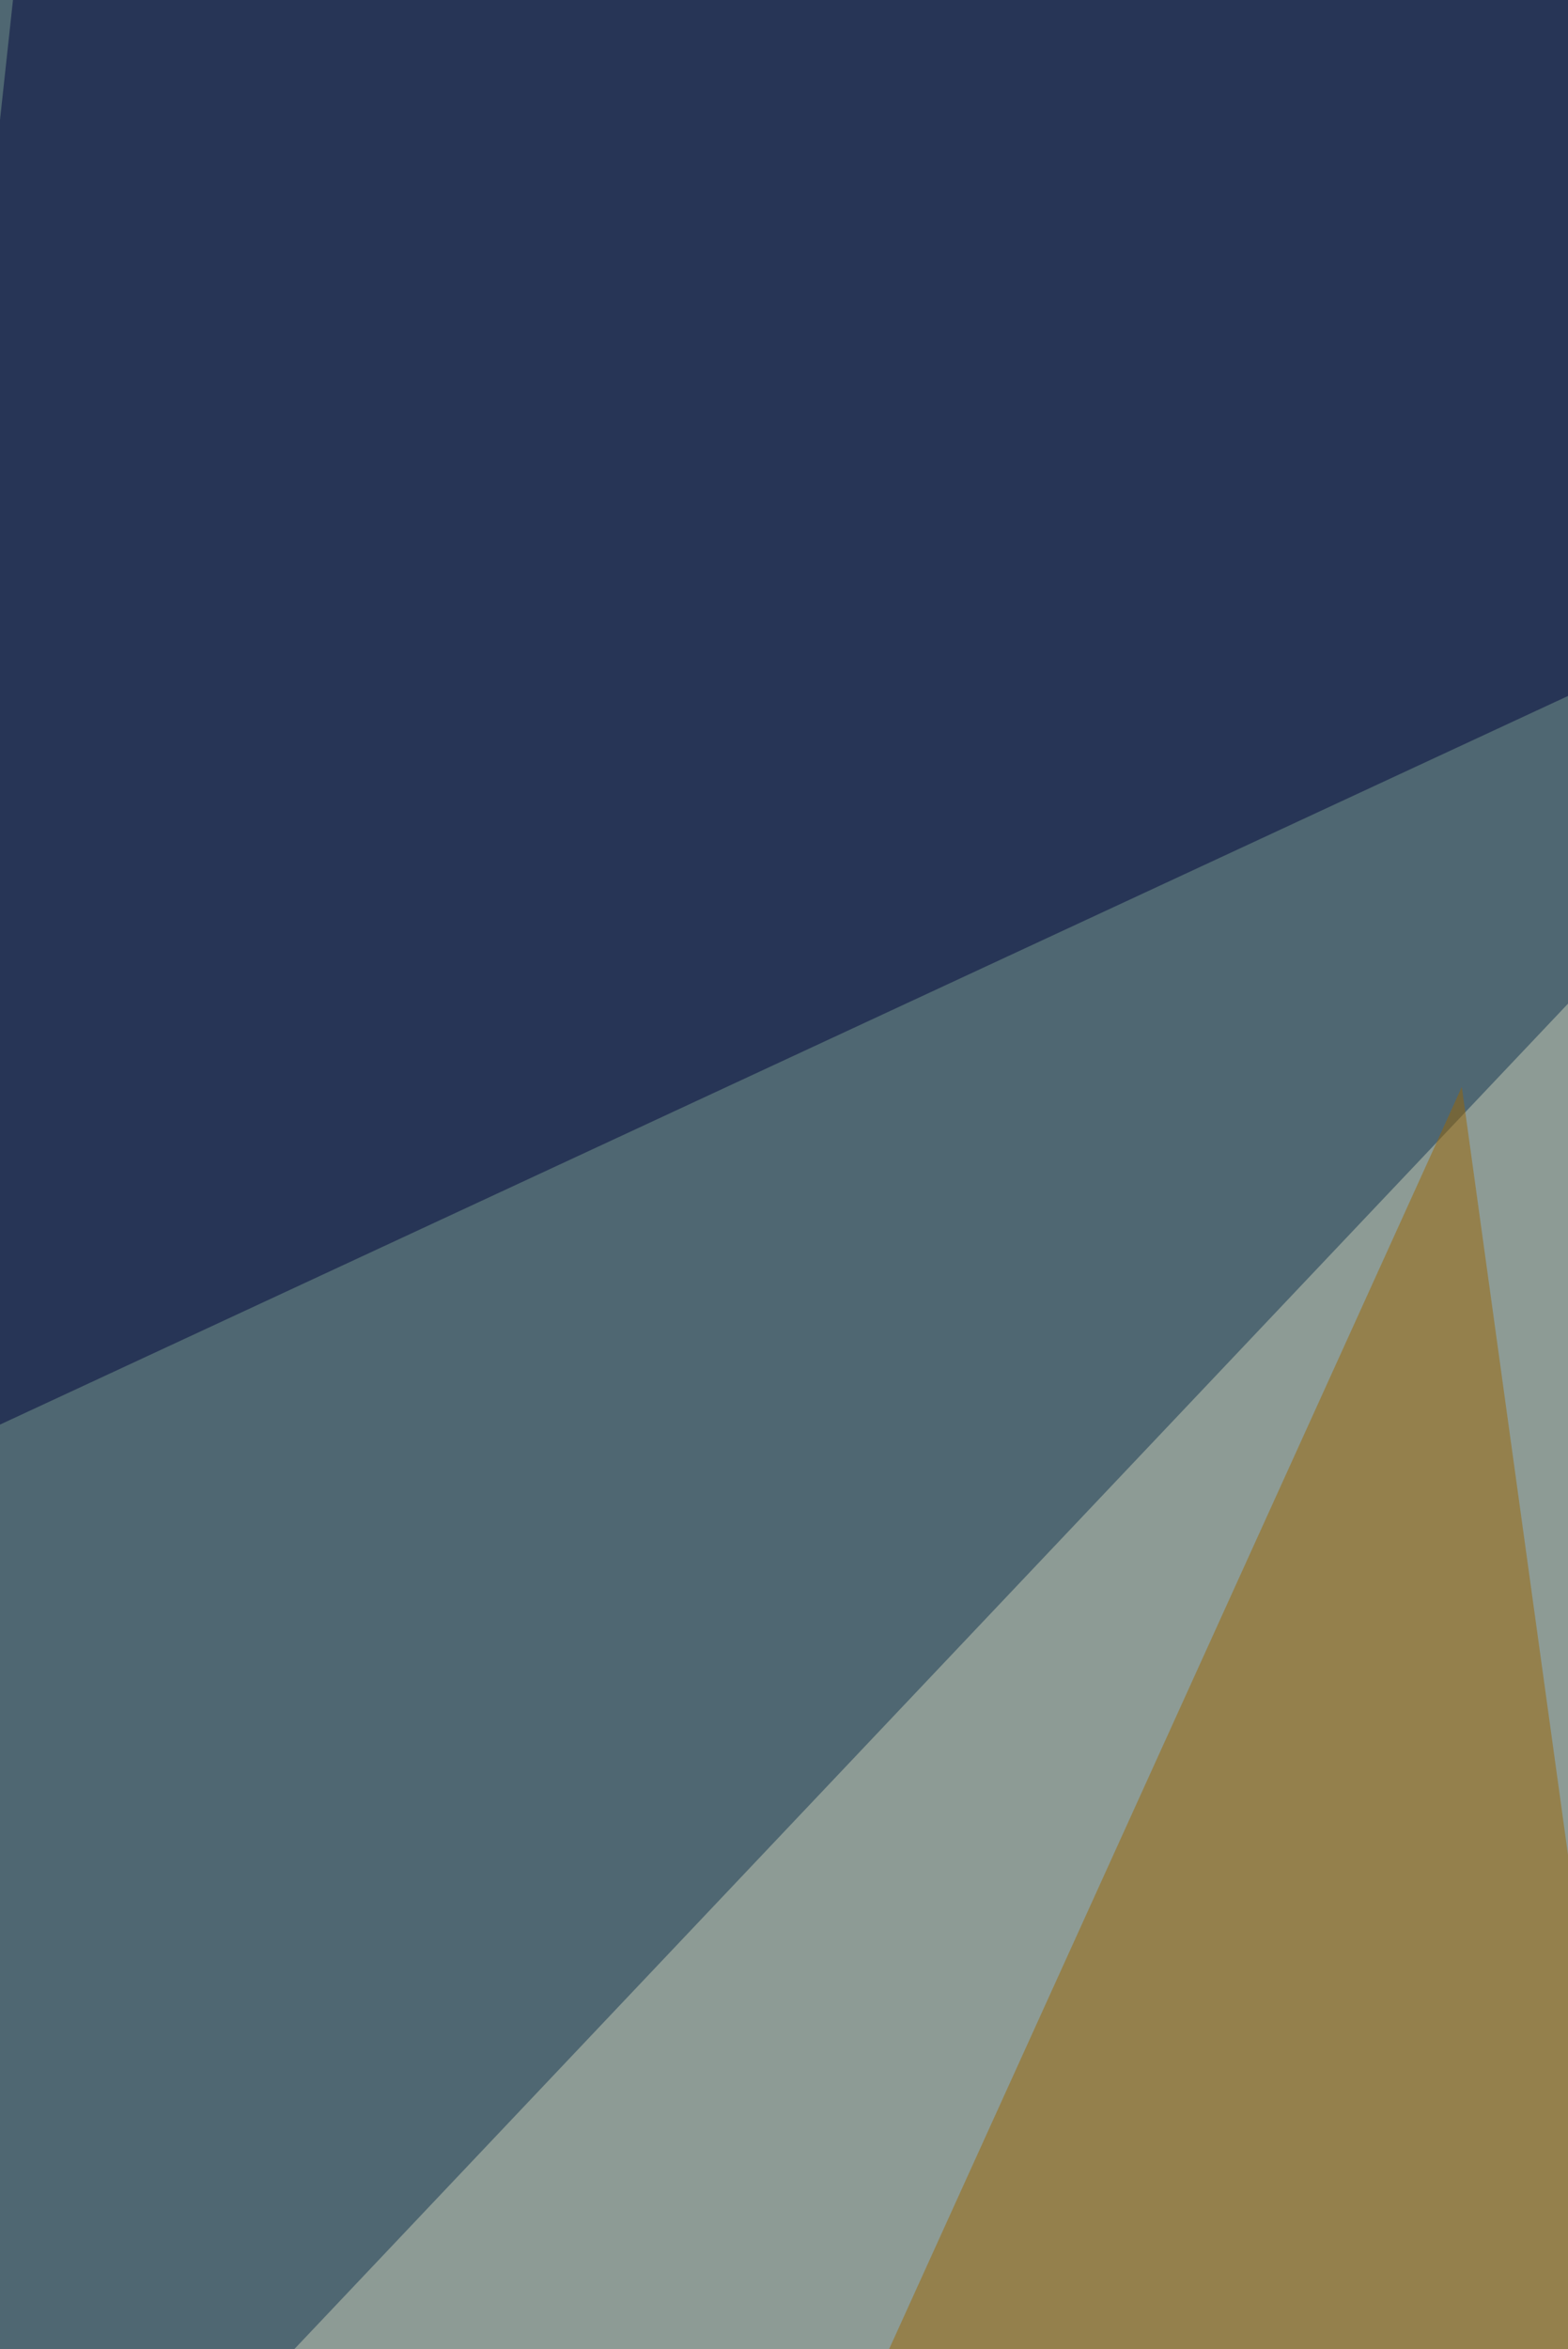 <svg xmlns="http://www.w3.org/2000/svg" width="440" height="659"><filter id="a"><feGaussianBlur stdDeviation="55"/></filter><rect width="100%" height="100%" fill="#4f6772"/><g filter="url(#a)"><g fill-opacity=".5"><path fill="#cdd1b8" d="M818.1 866.4L480.3 239-68 818z"/><path d="M818.1 1046.2l-658 144.8-4.4-368.5z"/><path fill="#00053a" d="M11-68l-52.7 487L818.1 19.6z"/><path fill="#9b6705" d="M410.2 304.9l-215 473.7 311.5 223.8z"/></g></g></svg>